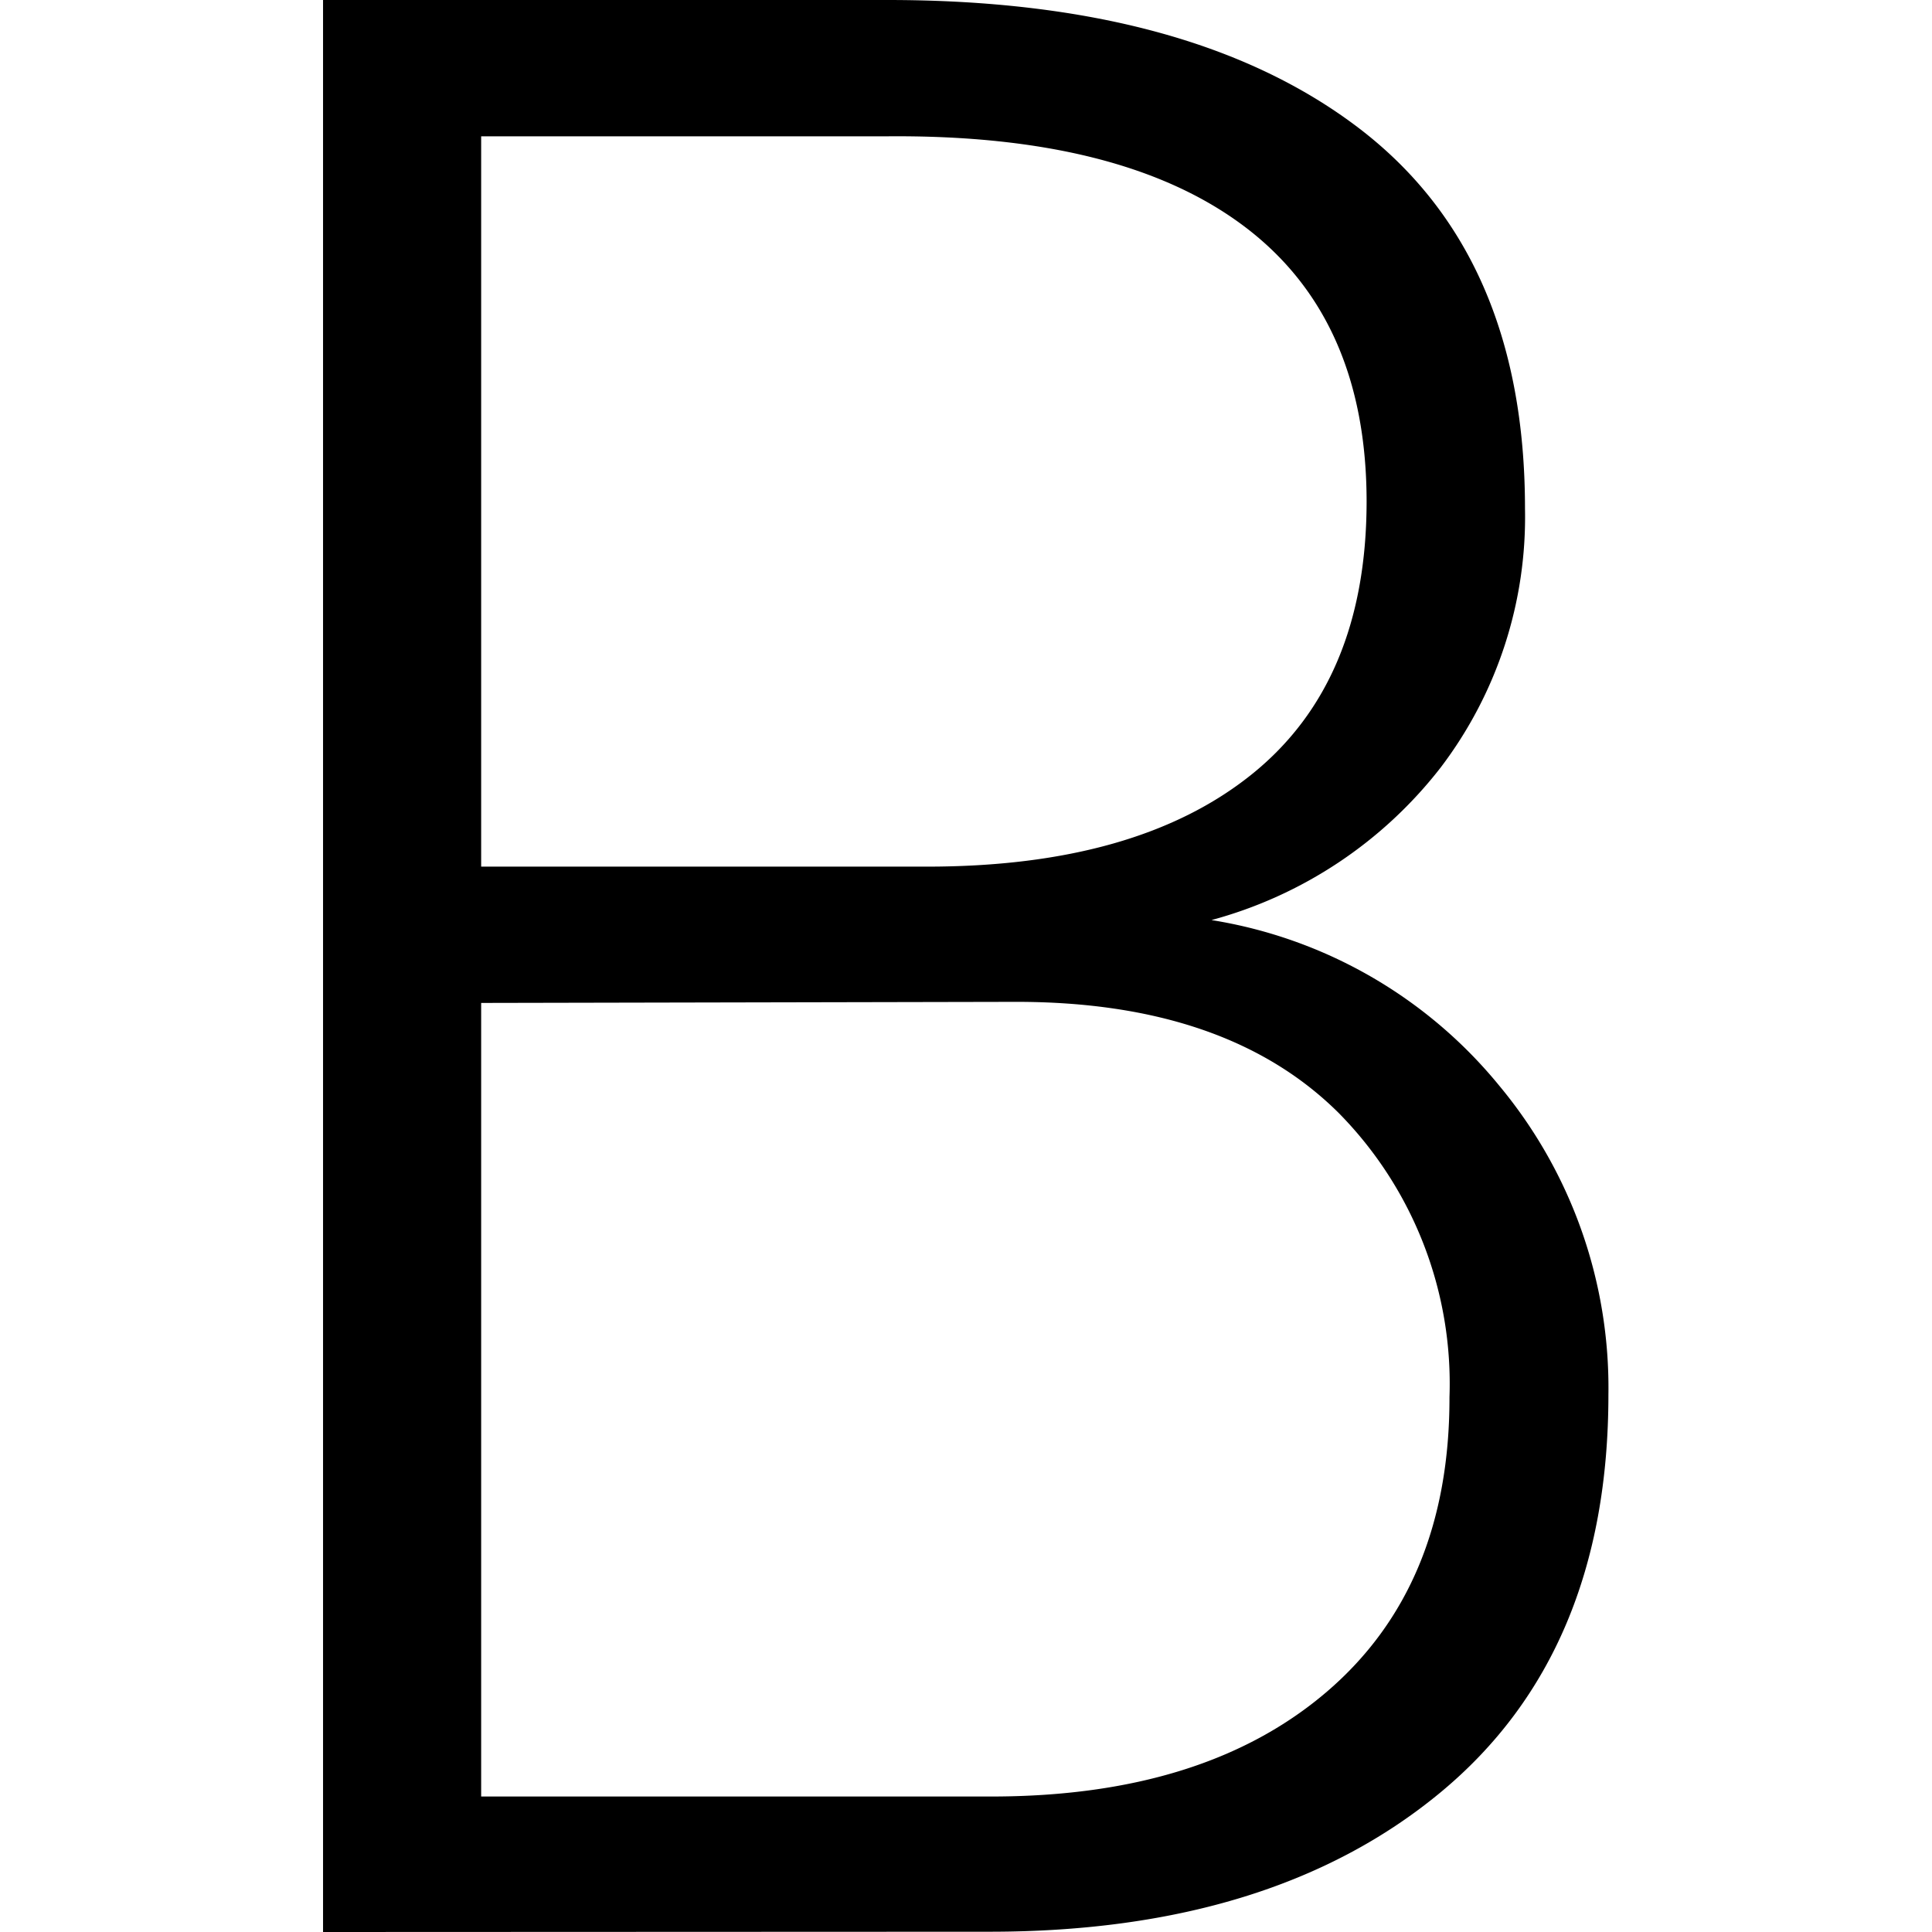 <svg id="STUDIOKUBIK" xmlns="http://www.w3.org/2000/svg" viewBox="0 0 70.87 70.87"><title>Zeichenfläche 1 Kopie 4</title><path d="M11.85,70.87V0H32.56Q43.62,0,49.78,4.65t6.16,14a15.18,15.18,0,0,1-3.09,9.5,15.88,15.88,0,0,1-8.41,5.6A17.12,17.12,0,0,1,55,39.83a17.32,17.32,0,0,1,4,11.33q0,9.49-6.16,14.59t-16.5,5.11Zm5.8-39.08H34q7.7,0,11.91-3.38t4.22-10q0-6.72-4.48-10.1T32.56,5H17.65Zm0,5V65.9H36.36q7.84,0,12.33-3.86t4.48-10.79A14.14,14.14,0,0,0,49.1,40.82Q45,36.75,37.28,36.75Z"/></svg>